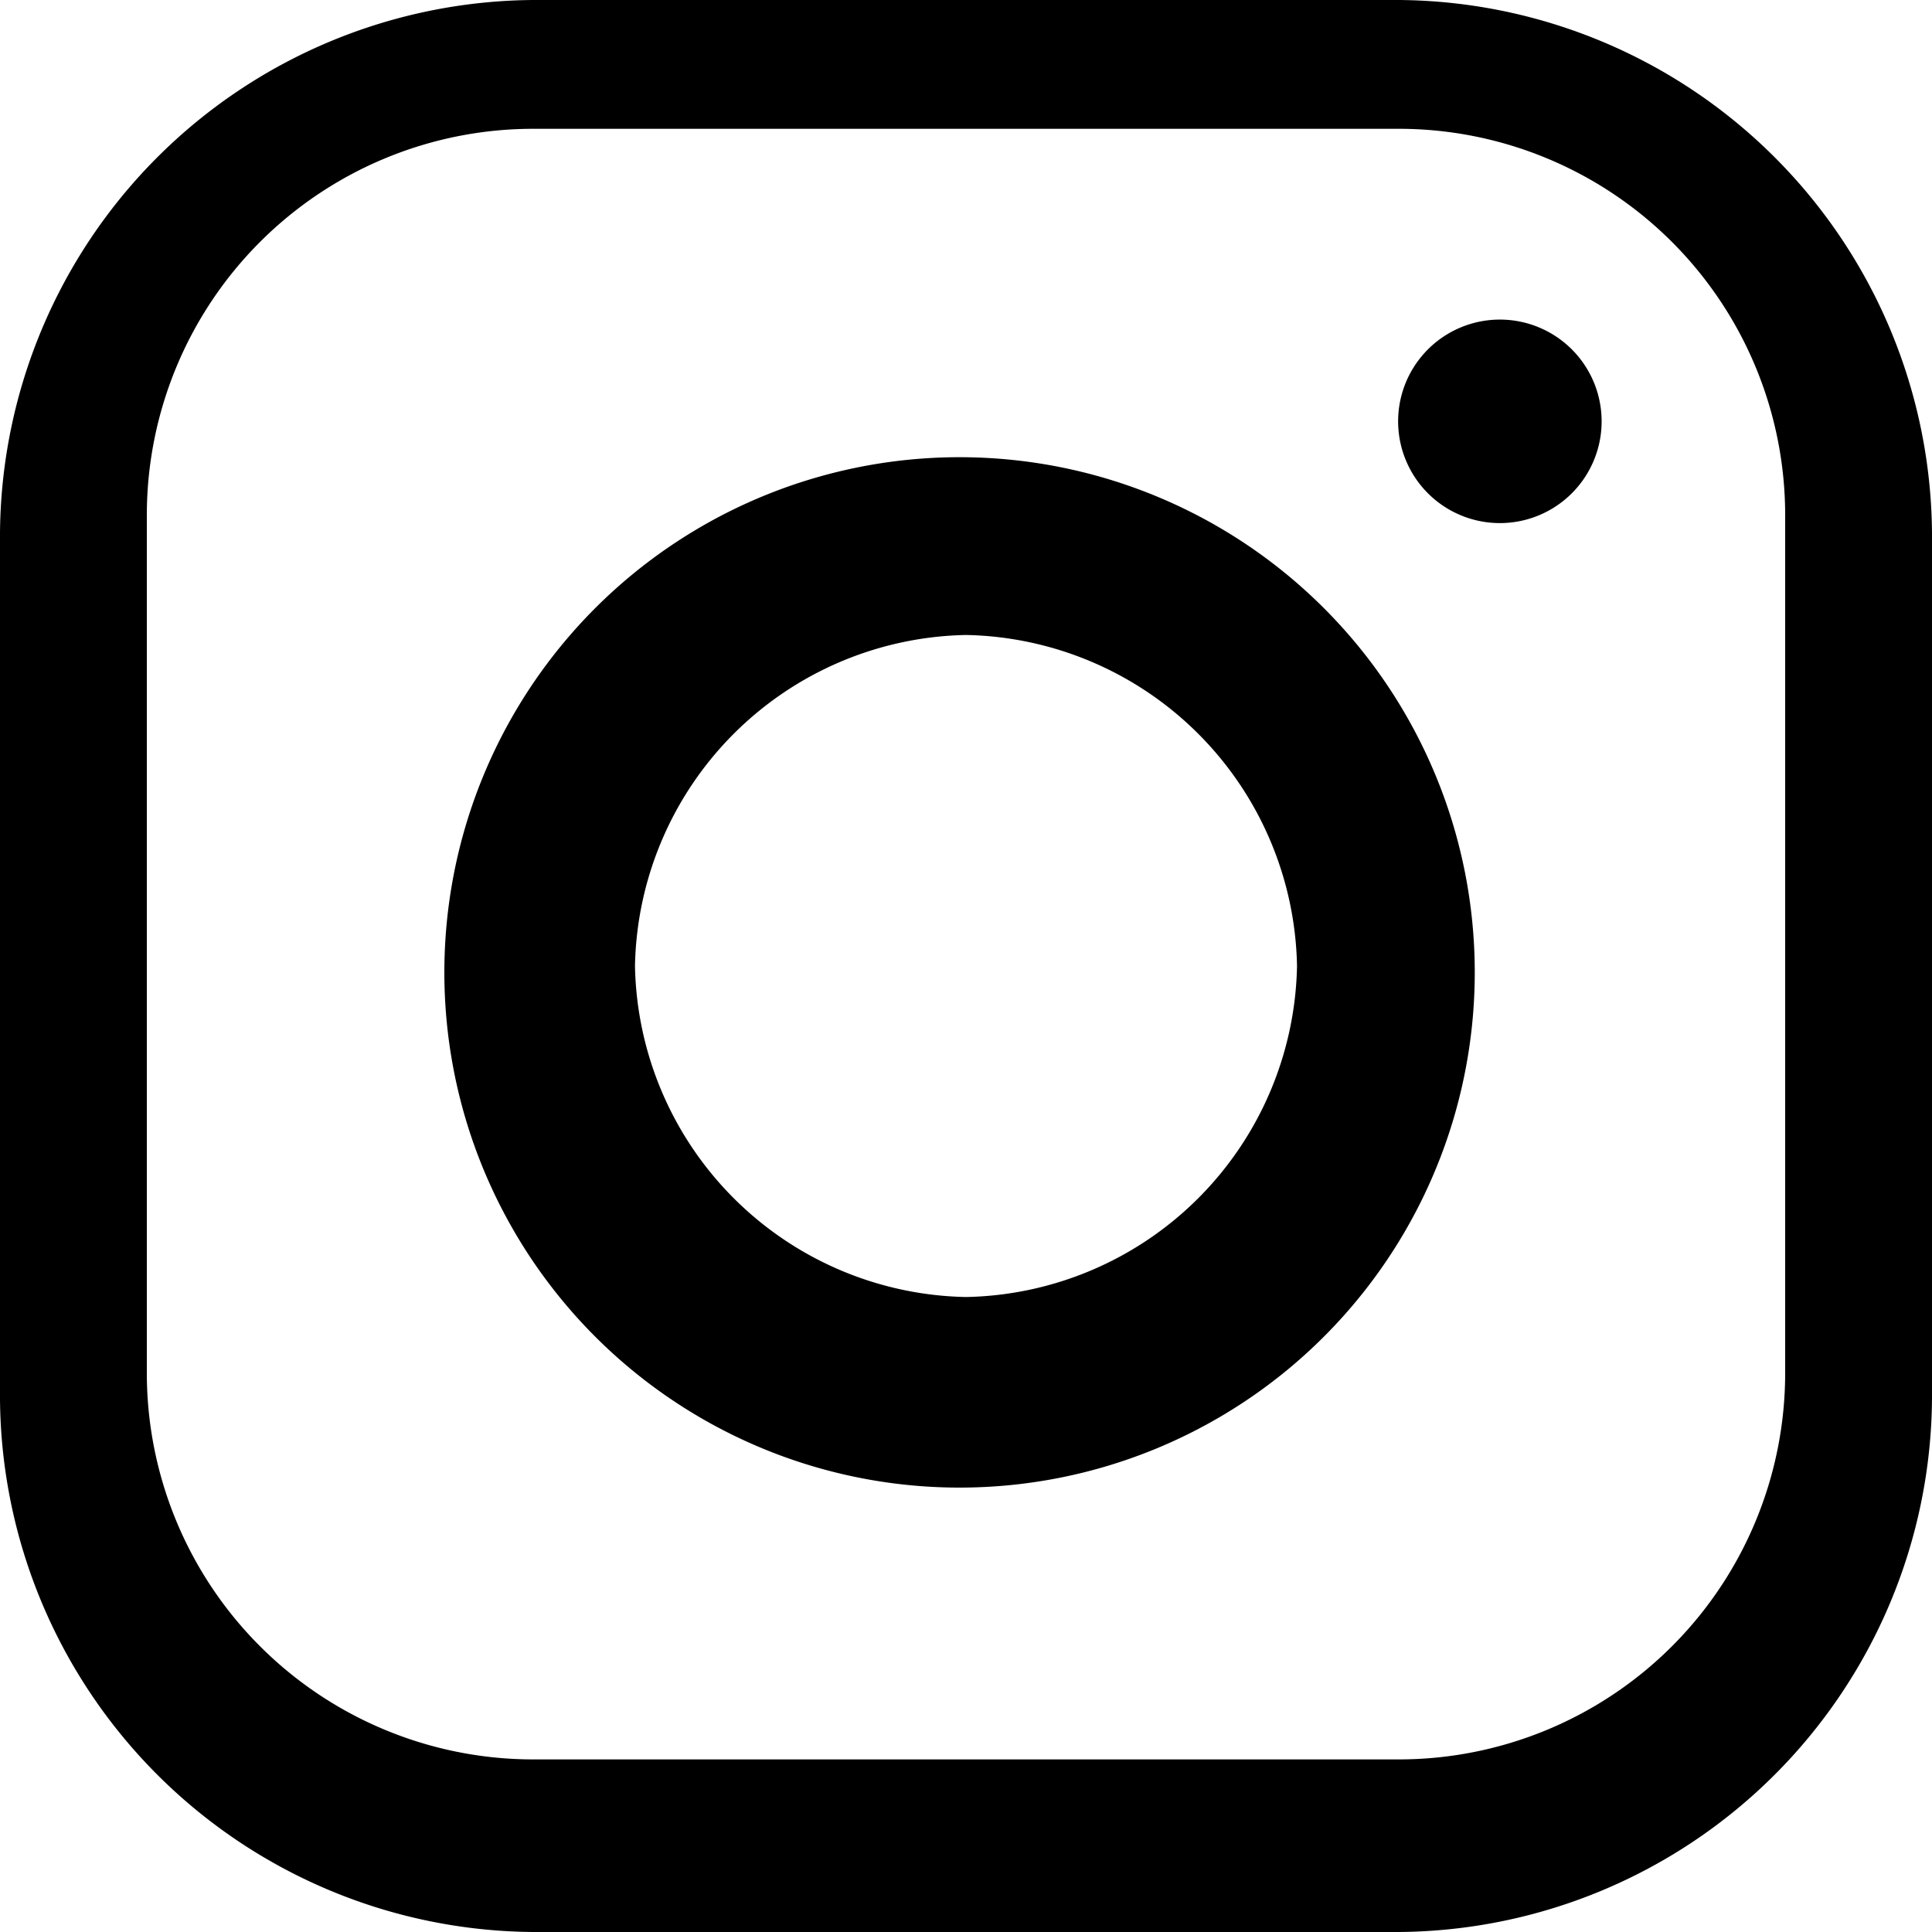 <svg id="Layer_1" data-name="Layer 1" xmlns="http://www.w3.org/2000/svg" viewBox="0 0 15 15"><defs><style>.cls-1{fill:#000000;}.cls-2{fill:#000000;}</style></defs><title>instagram</title><g id="Group_401" data-name="Group 401"><g id="Group_400" data-name="Group 400"><g id="Group_399" data-name="Group 399"><path id="Path_934" data-name="Path 934" class="cls-1" d="M10.86,0H4.14A4.17,4.17,0,0,0,0,4.14v6.72A4.17,4.17,0,0,0,4.14,15h6.72A4.17,4.17,0,0,0,15,10.86h0V4.14A4.17,4.17,0,0,0,10.86,0h0m3,10.66a3,3,0,0,1-3,3H4.14a3,3,0,0,1-3-3h0V4a3,3,0,0,1,3-3h6.72a3,3,0,0,1,3,3Z"/></g><path id="Path_935" data-name="Path 935" class="cls-1" d="M7.5,3.55a4,4,0,1,0,3.95,4h0A4,4,0,0,0,7.5,3.55m0,6.52A2.62,2.62,0,0,1,4.93,7.5,2.62,2.62,0,0,1,7.5,4.93,2.62,2.62,0,0,1,10.07,7.5h0A2.62,2.62,0,0,1,7.5,10.07"/><path id="Path_936" data-name="Path 936" class="cls-2" d="M12.43,3.36a.79.79,0,0,1-1.57,0,.79.79,0,1,1,1.57,0h0"/></g></g></svg>
